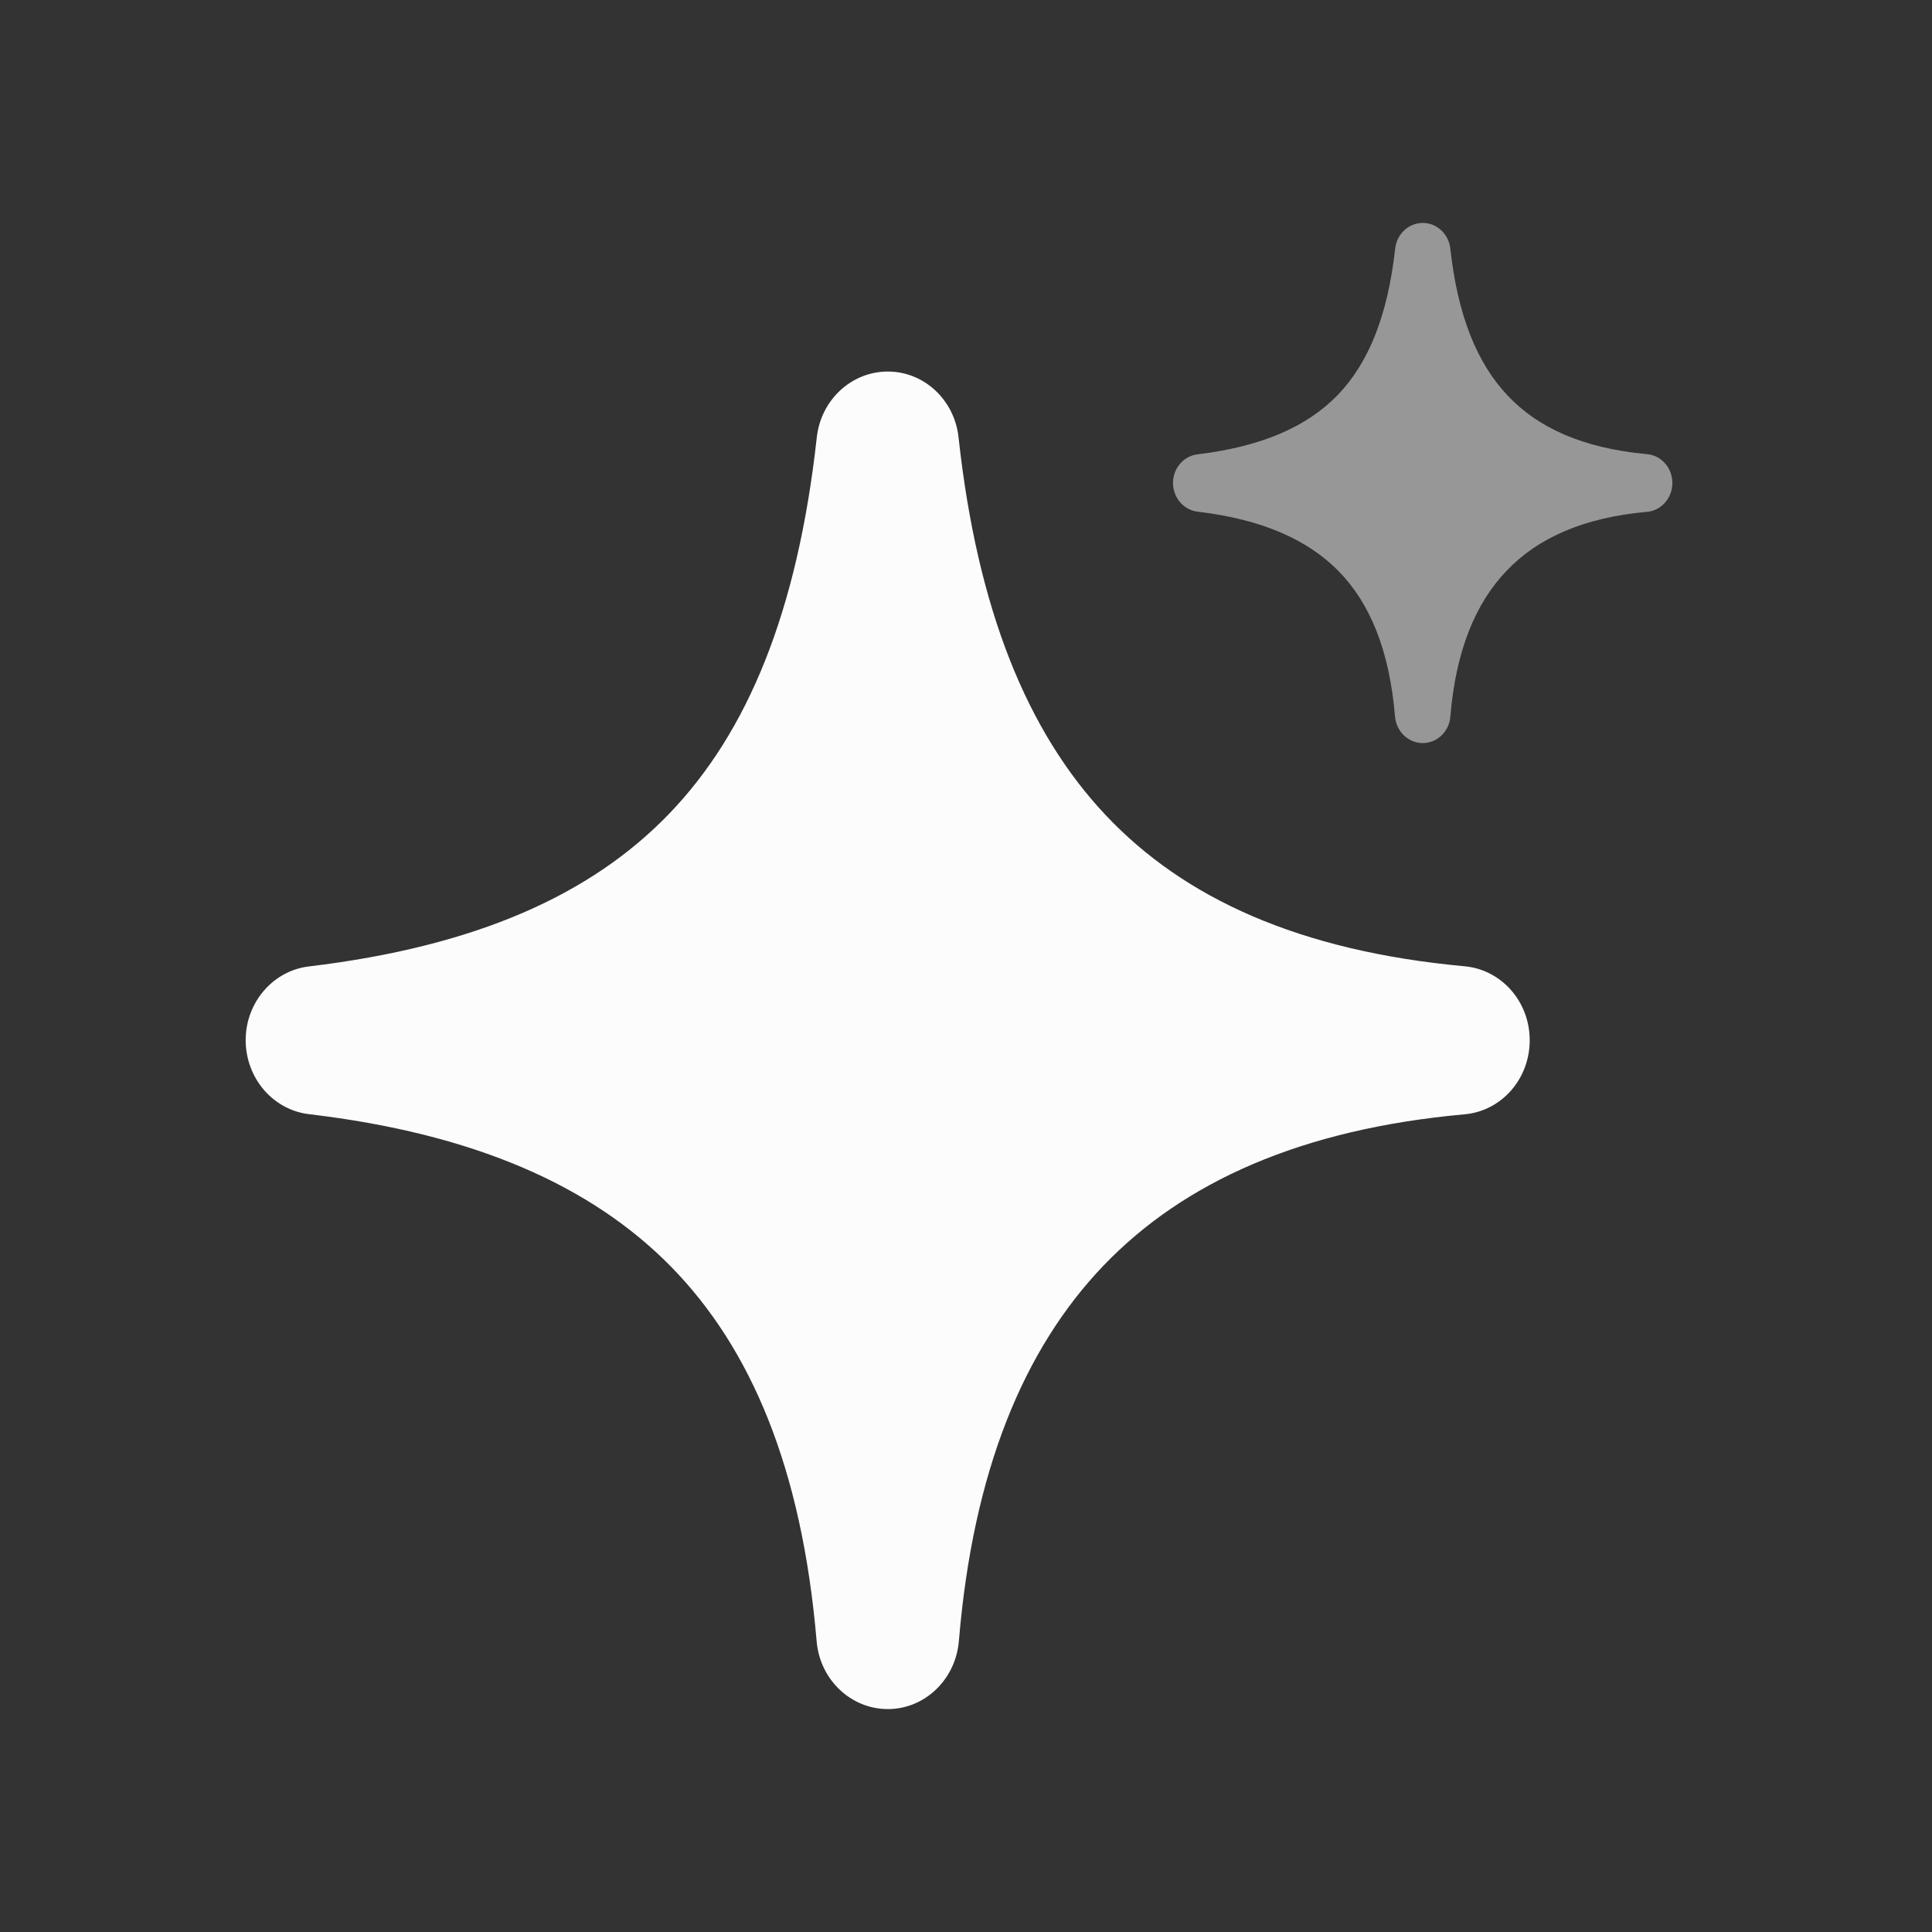 <svg width="13" height="13" viewBox="0 0 13 13" fill="none" xmlns="http://www.w3.org/2000/svg">
<rect x="0" y="0" width="13" height="13" fill="#333333" stroke="none"/>
<path opacity="0.5" d="M9.759 1.673C9.748 1.574 9.668 1.5 9.573 1.5C9.479 1.5 9.399 1.574 9.388 1.672C9.337 2.129 9.207 2.443 9.003 2.656C8.798 2.868 8.497 3.004 8.059 3.057C7.964 3.068 7.893 3.151 7.893 3.25C7.893 3.349 7.965 3.432 8.059 3.443C8.49 3.494 8.798 3.63 9.008 3.844C9.216 4.057 9.349 4.37 9.387 4.823C9.396 4.923 9.477 5 9.573 5C9.67 5 9.751 4.923 9.759 4.822C9.796 4.377 9.929 4.057 10.139 3.839C10.348 3.62 10.656 3.482 11.083 3.444C11.179 3.435 11.253 3.351 11.253 3.25C11.253 3.149 11.18 3.065 11.083 3.056C10.649 3.016 10.348 2.878 10.144 2.661C9.938 2.443 9.808 2.122 9.759 1.673Z" fill="#FCFCFD"/>
<path d="M6.45 2.944C6.423 2.691 6.218 2.5 5.974 2.5C5.73 2.5 5.524 2.69 5.496 2.943C5.366 4.118 5.031 4.925 4.506 5.472C3.981 6.019 3.207 6.368 2.078 6.503C1.836 6.532 1.653 6.746 1.653 7C1.654 7.255 1.837 7.468 2.079 7.497C3.189 7.628 3.981 7.977 4.519 8.527C5.054 9.075 5.396 9.88 5.495 11.044C5.517 11.302 5.725 11.5 5.974 11.5C6.223 11.5 6.43 11.301 6.452 11.043C6.547 9.899 6.888 9.076 7.427 8.514C7.966 7.953 8.756 7.597 9.855 7.498C10.103 7.476 10.293 7.26 10.293 7.001C10.294 6.741 10.104 6.525 9.856 6.502C8.739 6.399 7.966 6.043 7.44 5.485C6.911 4.924 6.576 4.099 6.45 2.944Z" fill="#FCFCFD"/>
</svg>
